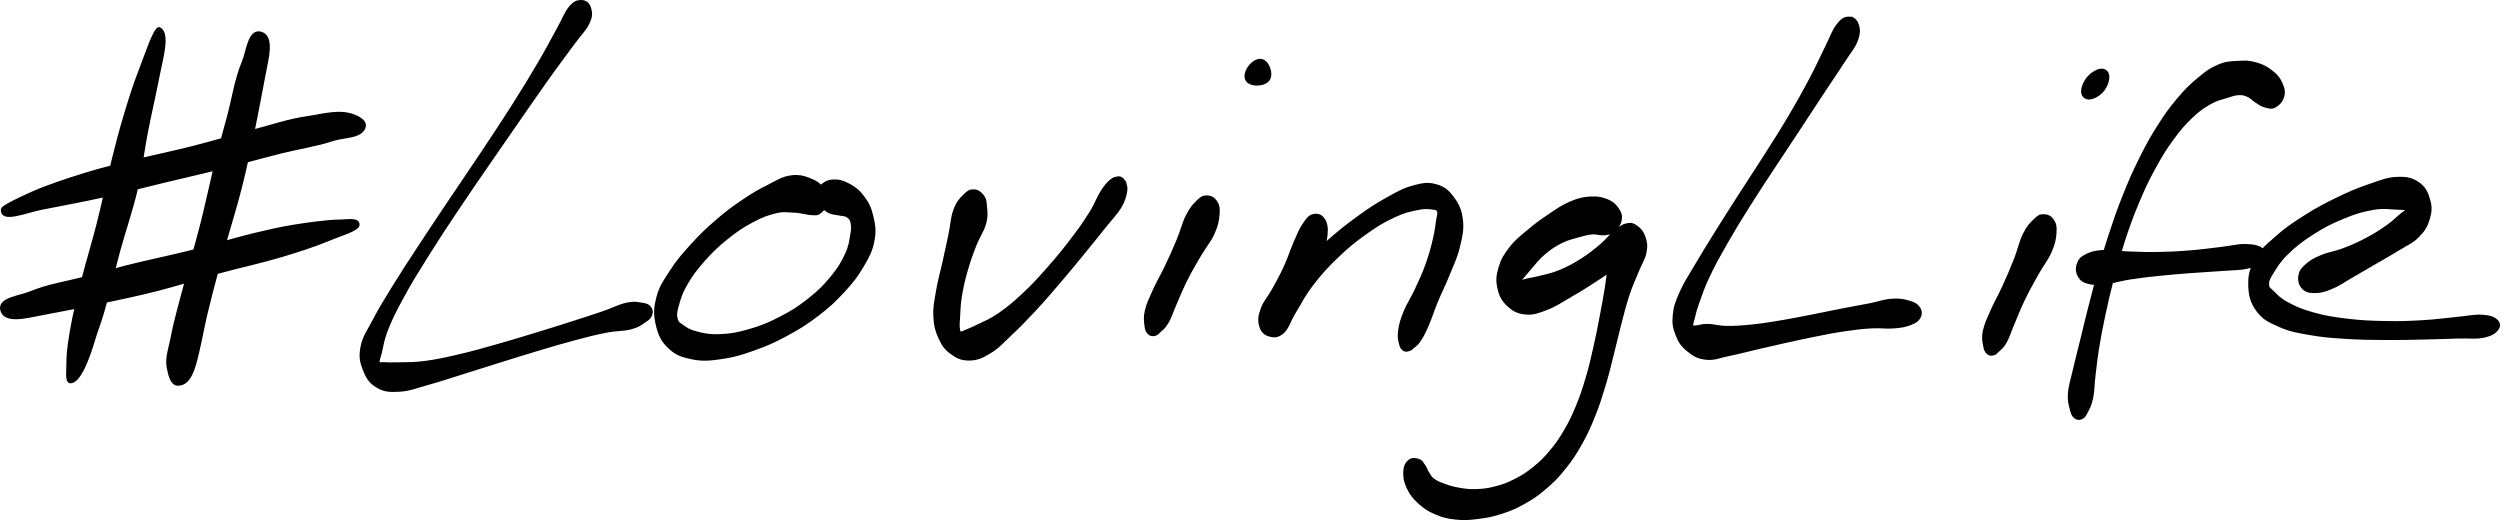 <?xml version="1.0" encoding="UTF-8"?> <svg xmlns="http://www.w3.org/2000/svg" id="canvas" width="818.58" height="170.29" version="1.1" viewBox="230.31 349.34 818.58 170.29"><path d="m420.04 349.85c-0.872 0.071-1.71 0.467-2.894 1.824-1.571 1.81-2.002 3.52-4.08 7.24-2.078 3.72-3.354 6.299-6.328 11.359-2.974 5.06-4.817 8.081-8.543 13.951-3.726 5.86-5.965 9.179-10.088 15.389s-6.438 9.521-10.535 15.631c-4.089 6.11-6.234 9.3-9.918 14.92-3.684 5.63-5.516 8.389-8.49 13.219-2.974 4.83-4.327 7.031-6.389 10.941-2.07 3.92-3.303 5.42-3.928 8.65-0.625 3.23-0.22 4.91 0.803 7.5 1.022 2.58 2.002 4.078 4.309 5.408 2.298 1.33 3.928 1.411 7.215 1.221 3.278-0.2 5.128-1.079 9.184-2.199 4.064-1.12 6.387-1.94 11.109-3.41 4.714-1.46 7.428-2.35 12.48-3.92 5.052-1.58 7.831-2.461 12.773-3.941 4.942-1.47 7.503-2.25 11.922-3.42s6.547-1.73 10.172-2.43c3.633-0.7 5.482-0.42 7.975-1.07 2.492-0.65 3.187-1.319 4.496-2.189 1.318-0.86 1.74-1.239 2.086-2.129 0.338-0.9 0.229-1.671-0.371-2.361-0.6-0.69-1.117-0.88-2.629-1.1-1.512-0.21-2.381-0.541-4.924 0.029-2.535 0.56-4.2 1.591-7.773 2.811-3.574 1.22-5.704 1.901-10.105 3.311-4.393 1.4-6.953 2.209-11.887 3.709-4.934 1.5-7.73 2.381-12.791 3.801-5.061 1.42-7.798 2.221-12.504 3.311-4.714 1.09-7.14 1.619-11.035 2.129-3.895 0.51-5.795 0.35-8.465 0.43-2.67 0.08-3.532 0.031-4.875-0.049s-1.605 0.369-1.842-0.361c-0.237-0.72 0.11-1.05 0.668-3.25 0.566-2.2 0.626-3.99 2.121-7.75 1.504-3.76 2.72-6.179 5.398-11.059 2.687-4.89 4.461-7.711 8.018-13.381 3.548-5.67 5.686-8.869 9.758-14.969 4.072-6.11 6.388-9.411 10.604-15.541 4.207-6.13 6.497-9.42 10.451-15.1 3.954-5.68 5.939-8.581 9.318-13.301 3.38-4.71 5.093-6.919 7.561-10.289 2.467-3.37 3.711-4.301 4.775-6.551 1.065-2.24 0.945-3.28 0.564-4.68-0.38-1.4-1.216-2.22-2.467-2.32-0.313-0.025-0.608-0.037-0.898-0.014zm415.91 5.428c-0.153-0.01-0.31-0.008-0.471 0.006-1.284 0.1-2.12 0.59-3.531 2.481-1.419 1.88-1.774 3.429-3.531 6.939-1.749 3.52-2.797 6.021-5.231 10.621-2.433 4.59-3.911 7.259-6.936 12.359-3.016 5.1-4.849 7.91-8.178 13.15-3.329 5.24-5.221 8.021-8.457 13.061-3.227 5.05-4.885 7.65-7.707 12.18-2.813 4.53-4.146 6.678-6.377 10.479-2.23 3.81-3.379 5.371-4.773 8.541-1.403 3.17-1.952 4.57-2.223 7.32-0.27 2.75-0.034 4.12 0.861 6.43 0.896 2.31 1.697 3.549 3.615 5.109 1.909 1.56 3.261 2.391 5.939 2.691 2.678 0.29 4.216-0.571 7.443-1.221 3.236-0.65 5.036-1.181 8.729-2.041 3.692-0.85 5.761-1.349 9.732-2.228 3.971-0.87 6.152-1.37 10.105-2.15 3.954-0.78 6.031-1.21 9.664-1.73 3.633-0.53 5.391-0.73 8.492-0.91 3.109-0.17 4.578 0.221 7.045 0.031 2.475-0.18 3.617-0.351 5.307-0.961 1.69-0.62 2.518-1.07 3.135-2.1 0.625-1.04 0.625-2.06-0.025-3.07-0.659-1.02-1.478-1.5-3.244-2.019-1.774-0.52-3.05-0.77-5.627-0.59-2.568 0.18-4.064 0.87-7.24 1.5-3.177 0.62-4.952 0.899-8.627 1.619-3.675 0.71-5.779 1.181-9.758 1.961-3.971 0.77-6.16 1.24-10.131 1.91-3.971 0.66-6.074 1.028-9.707 1.408-3.641 0.38-5.525 0.52-8.482 0.49-2.949-0.03-4.276-0.62-6.269-0.66-1.994-0.03-2.67 0.44-3.709 0.49-1.031 0.05-1.249 0.28-1.469-0.24-0.22-0.53-0.034-0.808 0.363-2.398 0.397-1.58 0.608-2.711 1.613-5.531 1.005-2.81 1.596-4.709 3.412-8.549 1.816-3.85 3.068-6.09 5.688-10.67 2.619-4.59 4.232-7.21 7.4-12.26 3.177-5.06 5.061-7.832 8.457-13.021 3.396-5.19 5.28-7.97 8.541-12.92 3.261-4.95 4.918-7.51 7.766-11.83 2.847-4.32 4.368-6.46 6.488-9.76 2.129-3.31 3.279-4.389 4.141-6.779 0.87-2.39 0.726-3.74 0.186-5.17-0.473-1.242-1.349-1.897-2.42-1.967zm-553.52 3.439c-1.456-0.141-4.457 9.276-6.268 13.842-1.962 4.948-3.501 10.059-5.033 15.156-1.333 4.434-2.483 8.919-3.615 13.408-0.241 0.957-0.465 1.919-0.695 2.879-2.813 0.723-5.62 1.47-8.391 2.338-6.094 1.909-12.211 3.84-18.037 6.455-3.211 1.442-9.159 4.215-9.266 5.064-0.533 4.228 7.769 0.641 12.781-0.328 6.928-1.34 13.857-2.641 20.742-4.164-0.691 3.046-1.389 6.09-2.156 9.117-1.53 6.038-3.365 11.995-4.922 18.025-5.781 1.493-11.762 2.402-17.266 4.703-3.358 1.404-10.197 1.935-9.435 5.494 0.914 4.274 8.025 2.354 13.037 1.385 4.058-0.785 7.737-1.477 11.359-2.174-0.627 2.73-1.203 5.47-1.65 8.234-0.54 3.342-1.105 6.716-1.059 10.102 0.028 2.052-0.555 6.119 0.811 6.102 3.035-0.038 5.939-8.284 7.379-13.078 1.177-3.917 2.175-6.328 3.117-9.537 0.368-1.251 0.706-2.51 1.045-3.769 5.662-1.195 11.321-2.416 16.928-3.846 3.168-0.808 6.31-1.715 9.447-2.637-0.085 0.323-0.176 0.645-0.26 0.969-1.528 5.872-3.268 11.703-4.391 17.666-0.594 3.154-1.859 6.399-1.234 9.547 0.409 2.062 1.035 5.429 3.137 5.471 4.035 0.081 5.388-5.851 6.439-10.252 1.099-4.6 1.808-8.787 2.85-13.148 1.049-4.393 2.198-8.762 3.369-13.125 0.414-0.115 0.826-0.238 1.24-0.352 6.654-1.815 13.419-3.234 20.021-5.229 5.328-1.61 10.663-3.263 15.789-5.432 3.205-1.356 9.354-3.074 9.31-4.723-0.051-1.957-3.718-1.149-5.76-1.152-3.846-6e-3 -10.136 0.855-15.154 1.658-4.531 0.725-9.008 1.771-13.469 2.848-3.109 0.751-6.19 1.612-9.268 2.484 1.675-5.864 3.503-11.686 5.01-17.596 0.768-3.011 1.474-6.039 2.152-9.072 3.792-1.01 7.583-2.022 11.389-2.977 5.621-1.409 11.401-2.239 16.902-4.061 3.528-1.168 9.589-0.722 10.254-4.379 0.291-1.603-2.008-2.805-3.533-3.381-4.757-1.796-10.207-0.091-15.24 0.631-6.006 0.861-11.794 2.861-17.666 4.389 1.332-6.341 2.369-12.153 3.709-19.082 0.97-5.012 2.889-12.123-1.385-13.037-3.559-0.761-4.09 6.077-5.494 9.435-2.414 5.775-3.279 12.083-4.912 18.125-0.66 2.441-1.334 4.879-2 7.318-3.29 0.919-6.582 1.831-9.893 2.67-5.463 1.384-10.978 2.557-16.467 3.84 0.46-2.872 0.902-5.749 1.451-8.604 1.263-6.561 2.732-12.698 4.072-19.627 0.97-5.012 3.313-12.836 0.311-14.551-0.044-0.025-0.088-0.04-0.135-0.045zm360.54 10.393c-2.565-0.065-5.571 4.062-4.408 6.293 1.065 2.042 5.686 1.866 7.019-0.018 1.294-1.827-0.118-5.952-2.365-6.256-0.082-0.011-0.163-0.017-0.246-0.02zm321.72 0.578c-0.507 0.009-1.057 0.036-1.68 0.076-2.501 0.15-3.869 0.149-6.463 1.279-2.602 1.13-3.904 2.172-6.523 4.352-2.611 2.19-3.954 3.5-6.539 6.59-2.585 3.08-3.92 4.93-6.387 8.83-2.475 3.9-3.701 6.15-5.957 10.68s-3.344 7.049-5.312 11.969c-1.969 4.93-2.882 7.61-4.547 12.65-0.725 2.206-1.233 3.87-1.732 5.541-0.122 0.004-0.236 0.003-0.361 0.01-2.788 0.17-4.015 0.5-5.688 1.33s-2.222 1.5-2.695 2.83c-0.482 1.33-0.372 2.64 0.312 3.84 0.684 1.2 1.362 1.72 3.094 2.17 0.851 0.216 1.56 0.305 2.383 0.307-0.747 2.788-1.369 5.22-2.197 8.492-1.166 4.57-1.681 6.851-2.67 10.881-0.997 4.03-1.521 5.959-2.281 9.289-0.76 3.32-1.351 4.85-1.537 7.33-0.194 2.49 0.21 3.552 0.59 5.102 0.372 1.54 0.609 2.049 1.293 2.629 0.684 0.57 1.361 0.61 2.113 0.23 0.76-0.39 1.013-0.86 1.672-2.16 0.659-1.31 1.14-2.081 1.613-4.391 0.473-2.3 0.355-3.858 0.744-7.148 0.397-3.3 0.566-5.29 1.225-9.33 0.659-4.03 1.099-6.3 2.07-10.84 0.874-4.084 1.465-6.67 2.492-10.621 1.786-0.349 3.422-0.84 6.049-1.25 3.523-0.55 5.652-0.789 9.648-1.199 3.996-0.42 6.211-0.58 10.334-0.9 4.123-0.31 6.581-0.399 10.281-0.689 3.692-0.3 5.559-0.141 8.195-0.771 0.732-0.175 1.361-0.347 1.918-0.529-0.968 2.154-1.264 3.938-1.191 6.539 0.101 3.32 0.668 5.54 2.611 8.16 1.952 2.63 3.742 3.451 7.146 4.961 3.396 1.52 5.509 1.839 9.852 2.619 4.343 0.77 6.911 0.93 11.854 1.26 4.951 0.32 7.773 0.321 12.867 0.371 5.103 0.04 7.849-0.07 12.631-0.16 4.782-0.1 7.418-0.22 11.287-0.33 3.87-0.11 5.561 0.269 8.078-0.221 2.518-0.49 3.649-1.208 4.519-2.238 0.862-1.04 0.778-2.062-0.193-2.922-0.963-0.87-2.122-1.28-4.656-1.42-2.535-0.14-4.174 0.341-8.01 0.701-3.836 0.36-6.455 0.81-11.178 1.08-4.723 0.28-7.426 0.389-12.428 0.289-4.993-0.1-7.799-0.209-12.547-0.779-4.748-0.57-7.266-0.99-11.186-2.08-3.92-1.09-5.796-1.969-8.398-3.369-2.611-1.4-3.353-2.381-4.637-3.621-1.284-1.24-1.724-1.26-1.783-2.57-0.059-1.31 0.228-1.919 1.486-3.969 1.259-2.04 2.189-3.721 4.809-6.281 2.619-2.56 4.611-4.15 8.295-6.51 3.684-2.35 6.11-3.62 10.123-5.26 4.005-1.65 6.352-2.349 9.9-2.949 3.557-0.61 5.4-0.11 7.842-0.07 2.31 0.038 3.114 0.307 4.188 0.277-0.553 0.292-1.192 0.663-2.219 1.432-1.631 1.22-2.628 2.47-5.002 4.16-2.374 1.68-3.954 2.71-6.852 4.25-2.898 1.54-4.649 2.311-7.631 3.451-2.974 1.14-4.823 1.23-7.248 2.25-2.425 1.03-3.448 1.619-4.867 2.869-1.419 1.24-1.969 1.929-2.231 3.369-0.262 1.44 0.019 2.77 0.914 3.82 0.904 1.05 1.74 1.38 3.59 1.43 1.842 0.04 3.075-0.179 5.627-1.219 2.551-1.03 4.165-2.271 7.131-3.971 2.966-1.69 4.688-2.72 7.713-4.481 3.016-1.77 4.657-2.64 7.377-4.33 2.72-1.69 4.283-2.189 6.209-4.139 1.935-1.95 2.721-3.23 3.439-5.59 0.718-2.37 0.828-3.901 0.16-6.231-0.659-2.33-1.393-4.01-3.481-5.43-2.087-1.42-3.735-1.8-6.945-1.66-3.211 0.15-5.188 1.029-9.1 2.379-3.903 1.35-6.227 2.311-10.443 4.361-4.224 2.05-6.673 3.359-10.652 5.889-3.979 2.53-6.075 3.972-9.234 6.762-1.931 1.707-3.305 2.854-4.479 4.199-0.071-0.074-0.136-0.15-0.219-0.221-1.098-0.94-2.577-1.299-5.264-1.389-2.687-0.08-4.495 0.539-8.162 0.959s-6.083 0.801-10.172 1.131c-4.089 0.33-6.278 0.45-10.266 0.51-3.996 0.07-6.109-0.02-9.691-0.16-1.169-0.042-2.126-0.128-3.022-0.219 0.37-1.213 0.694-2.323 1.197-3.852 1.614-4.89 2.518-7.489 4.486-12.189 1.96-4.7 3.075-7.111 5.348-11.301s3.54-6.26 6.016-9.67c2.467-3.4 3.844-4.969 6.336-7.359 2.492-2.38 3.829-3.25 6.127-4.57 2.298-1.32 3.454-1.429 5.356-2.029 1.901-0.61 2.686-0.93 4.131-0.99 1.453-0.06 1.952 0.17 3.109 0.68 1.149 0.52 1.564 1.221 2.654 1.891 1.09 0.67 1.596 1.159 2.787 1.469 1.2 0.3 2.035 0.701 3.201 0.061 1.157-0.64 2.206-1.77 2.611-3.26 0.397-1.49 0.119-2.621-0.607-4.211-0.735-1.59-1.421-2.47-3.043-3.74-1.631-1.28-2.872-1.999-5.094-2.619-1.667-0.465-2.814-0.603-4.336-0.576zm-46.199 2.625c-1.464-0.008-3.279 1.246-4.314 2.422-1.261 1.433-2.7 4.439-1.502 5.945 1.412 1.777 4.55 0.044 6.019-1.666 1.25-1.453 2.527-4.567 1.287-6.031-0.398-0.469-0.917-0.667-1.49-0.67zm-617.89 32.432c-1.403 5.908-2.655 11.854-4.146 17.74-0.759 2.997-1.582 5.977-2.412 8.955-0.282 0.073-0.562 0.153-0.844 0.225-7.09 1.796-14.268 3.232-21.359 5.021-1.448 0.365-2.889 0.76-4.332 1.148 0.513-2.042 1.034-4.082 1.588-6.113 1.879-6.887 4.257-13.642 5.859-20.598 0.017-0.073 0.028-0.146 0.045-0.219 2.85-0.708 5.697-1.426 8.553-2.111 5.68-1.363 11.375-2.659 17.049-4.049zm190.66 2.385c-0.579-0.017-1.203 0.018-1.9 0.115-2.788 0.39-4.293 1.459-7.41 3.039-3.126 1.57-4.824 2.53-8.203 4.82-3.388 2.29-5.323 3.691-8.711 6.621-3.388 2.92-5.237 4.71-8.236 8.01-2.991 3.29-4.512 5.059-6.734 8.479-2.222 3.41-3.463 5.121-4.367 8.611-0.912 3.5-0.922 5.61-0.17 8.85 0.76 3.24 1.656 5.17 3.945 7.34 2.29 2.17 4.106 2.81 7.502 3.5 3.396 0.68 5.476 0.49 9.473-0.08 3.996-0.56 6.235-1.23 10.51-2.74 4.275-1.52 6.666-2.56 10.865-4.83 4.207-2.27 6.437-3.679 10.154-6.519s5.501-4.51 8.424-7.67c2.915-3.17 4.242-4.86 6.193-8.15 1.943-3.29 2.89-5.049 3.523-8.299 0.642-3.26 0.337-5.101-0.33-7.981-0.667-2.88-1.437-4.33-3-6.42-1.571-2.09-2.863-3.001-4.84-4.041-1.977-1.03-3.304-1.27-5.045-1.16-1.74 0.11-2.618 0.831-3.666 1.701-0.064 0.053-0.103 0.102-0.162 0.154-0.76-0.85-1.652-1.51-3.176-2.135-1.584-0.652-2.902-1.164-4.639-1.215zm105.37 0.434c-0.109 0.003-0.24 0.021-0.404 0.061-0.659 0.15-1.14 0.051-2.162 0.961s-1.622 1.48-2.957 3.59c-1.335 2.1-1.758 3.829-3.701 6.939-1.943 3.11-3.295 5.031-6.023 8.621-2.729 3.58-4.445 5.709-7.613 9.299-3.168 3.59-4.984 5.61-8.229 8.65-3.244 3.05-5.043 4.53-7.975 6.57-2.923 2.04-4.512 2.529-6.666 3.619-2.163 1.09-2.916 1.35-4.133 1.84-1.217 0.49-1.418 0.772-1.959 0.602-0.532-0.18-0.592-0.38-0.719-1.48-0.118-1.1-0.034-1.919 0.102-4.019 0.135-2.1 0.093-3.55 0.574-6.481 0.482-2.93 0.888-4.84 1.834-8.17 0.938-3.33 1.664-5.34 2.889-8.48 1.217-3.14 2.526-4.631 3.219-7.221 0.701-2.58 0.406-3.909 0.254-5.709-0.144-1.79-0.228-2.28-0.988-3.26-0.76-0.99-1.649-1.63-2.814-1.66-1.157-0.03-1.764 0.27-2.998 1.52-1.242 1.25-2.215 2.14-3.178 4.731-0.972 2.6-0.921 4.731-1.656 8.23-0.735 3.5-1.215 5.639-2.018 9.289-0.811 3.66-1.437 5.54-2.012 8.99-0.583 3.44-1.03 5.2-0.887 8.24 0.135 3.03 0.506 4.549 1.588 6.949 1.081 2.39 1.875 3.601 3.818 5.031 1.935 1.42 3.371 2.13 5.889 2.08 2.518-0.04 3.971-0.661 6.691-2.311 2.72-1.65 3.956-3.181 6.904-5.961 2.94-2.78 4.62-4.489 7.83-7.949 3.202-3.45 4.985-5.561 8.195-9.311s4.927-5.889 7.842-9.439c2.915-3.56 4.367-5.41 6.725-8.34 2.349-2.94 3.642-4.08 5.027-6.33 1.394-2.26 1.563-3.401 1.918-4.951 0.346-1.55-0.026-2.039-0.178-2.809-0.152-0.77-0.331-0.721-0.584-1.051-0.262-0.34-0.337-0.471-0.709-0.641-0.272-0.12-0.408-0.25-0.736-0.24zm101.22 2.154c-1.378-0.02-2.75 0.292-4.746 0.836-3.202 0.87-4.959 1.892-8.617 3.932-3.65 2.04-5.746 3.41-9.666 6.26-3.912 2.85-6.108 4.641-9.91 7.981-0.433 0.381-0.776 0.7-1.166 1.051 0.367-1.116 0.605-2.15 0.736-3.412 0.262-2.44-0.008-3.88-0.854-5.16-0.836-1.29-2.08-1.6-3.356-1.26-1.276 0.33-1.849 1.211-3.023 2.951-1.174 1.73-1.623 2.978-2.84 5.738-1.217 2.76-1.816 4.95-3.252 8.07-1.428 3.12-2.4 4.801-3.912 7.541-1.512 2.75-2.796 3.889-3.641 6.209-0.836 2.31-1.006 3.661-0.566 5.371 0.431 1.7 1.301 2.7 2.746 3.16 1.453 0.45 2.83 0.619 4.494-0.871 1.673-1.49 1.944-3.431 3.853-6.561 1.918-3.13 2.948-5.438 5.719-9.068 2.771-3.63 4.639-5.701 8.137-9.06 3.498-3.37 5.644-5.12 9.361-7.769 3.717-2.66 5.828-3.91 9.225-5.51 3.396-1.6 5.223-1.97 7.766-2.5 2.543-0.54 3.565-0.351 4.959-0.191 1.386 0.17 1.664 0.16 2.002 1 0.346 0.84-0.025 1.361-0.287 3.191-0.27 1.83-0.355 3.149-1.031 5.959-0.667 2.81-1.149 4.799-2.332 8.109-1.174 3.3-2.103 5.25-3.564 8.41-1.453 3.15-2.628 4.671-3.727 7.361-1.098 2.69-1.452 4.02-1.756 6.08-0.296 2.07-0.044 2.989 0.252 4.229 0.287 1.25 0.642 1.61 1.217 2.01 0.583 0.39 1.108 0.141 1.674-0.039 0.575-0.17 0.523-0.23 1.182-0.83 0.659-0.6 1.175-0.72 2.121-2.15 0.946-1.42 1.486-2.46 2.602-4.99 1.107-2.54 1.589-4.399 2.949-7.689 1.36-3.29 2.408-5.19 3.844-8.76 1.445-3.57 2.485-5.5 3.363-9.09 0.87-3.58 1.393-5.62 1.022-8.83-0.363-3.21-1.183-4.971-2.856-7.231s-2.932-3.331-5.5-4.061c-0.966-0.274-1.794-0.404-2.621-0.416zm-72.377 4.098c-1.174-0.02-1.708 0.289-2.992 1.529-1.276 1.25-2.103 2.13-3.404 4.68-1.293 2.54-1.681 4.711-3.066 8.051-1.386 3.33-2.291 5.319-3.853 8.609-1.563 3.29-2.652 4.96-3.953 7.84-1.293 2.87-1.994 4.269-2.535 6.529-0.532 2.26-0.295 3.3-0.143 4.75 0.152 1.45 0.371 1.88 0.912 2.5 0.549 0.61 1.107 0.681 1.809 0.561 0.71-0.12 0.869-0.32 1.723-1.15 0.853-0.82 1.521-1.179 2.543-2.959 1.022-1.78 1.36-3.19 2.568-5.93 1.208-2.74 1.876-4.59 3.473-7.76 1.597-3.18 2.695-5.032 4.494-8.102 1.791-3.08 3.262-4.569 4.479-7.279 1.217-2.7 1.444-4.19 1.613-6.24 0.169-2.05-0.034-2.889-0.77-4.019-0.735-1.12-1.714-1.599-2.897-1.609zm127.07 0.342c-0.501-0.015-1.044-0.003-1.65 0.037-2.416 0.15-3.81 0.53-6.438 1.65-2.636 1.13-4.029 2.171-6.725 3.971s-4.209 2.889-6.752 5.029c-2.551 2.14-4.081 3.23-5.99 5.68-1.918 2.45-2.796 3.93-3.564 6.58-0.777 2.65-0.853 4.25-0.295 6.67 0.558 2.43 1.326 3.841 3.066 5.451s3.142 2.37 5.635 2.6c2.501 0.23 4.014-0.391 6.836-1.451 2.822-1.07 4.308-2.179 7.273-3.879 2.966-1.69 4.621-2.72 7.553-4.6 2.242-1.438 3.787-2.478 5.5-3.678-0.202 1.611-0.38 3.234-0.734 5.447-0.617 3.8-1.014 5.91-1.783 9.9-0.769 3.99-1.158 6.079-2.07 10.039-0.912 3.97-1.359 6.011-2.5 9.801-1.132 3.78-1.748 5.679-3.176 9.119-1.428 3.43-2.214 5.091-3.963 8.06-1.757 2.97-2.729 4.359-4.799 6.799-2.07 2.45-3.227 3.54-5.551 5.4s-3.583 2.65-6.066 3.9c-2.484 1.26-3.811 1.721-6.346 2.381-2.526 0.66-3.885 0.82-6.293 0.91s-3.626-0.101-5.746-0.461c-2.121-0.36-3.176-0.72-4.857-1.33-1.681-0.61-2.477-0.94-3.541-1.73-1.065-0.79-1.182-1.339-1.773-2.219-0.591-0.89-0.583-1.371-1.166-2.201-0.591-0.82-0.819-1.58-1.773-1.92-0.963-0.35-2.131-0.55-3.043 0.18-0.912 0.74-1.444 1.74-1.537 3.481-0.085 1.75 0.153 3.23 1.107 5.25 0.963 2.01 1.867 3.19 3.691 4.85 1.825 1.66 3.024 2.431 5.424 3.451s3.82 1.36 6.574 1.65c2.746 0.29 4.249 0.159 7.172-0.211 2.923-0.36 4.487-0.65 7.461-1.6 2.974-0.96 4.529-1.579 7.418-3.189 2.889-1.61 4.359-2.591 7.029-4.871 2.67-2.27 3.995-3.62 6.318-6.51 2.332-2.89 3.406-4.54 5.332-7.939 1.918-3.4 2.754-5.281 4.283-9.061 1.529-3.78 2.146-5.84 3.371-9.85 1.217-4 1.674-6.12 2.713-10.17 1.039-4.04 1.46-6.141 2.482-10.051 1.031-3.9 1.488-5.99 2.637-9.48 1.149-3.49 2.001-5.149 3.125-7.959 1.132-2.82 2.079-3.911 2.51-6.121 0.439-2.21 0.237-3.279-0.32-4.949-0.566-1.66-1.361-2.559-2.484-3.369-1.132-0.81-1.792-0.991-3.16-0.691-1.377 0.3-2.019 0.851-3.709 2.211-1.69 1.35-2.509 2.7-4.731 4.57-2.222 1.87-3.684 3.079-6.379 4.769-2.695 1.7-4.351 2.581-7.113 3.721-2.771 1.14-4.402 1.359-6.717 1.969-2.323 0.6-3.413 0.61-4.9 1.07-1.478 0.45-1.91 0.889-2.51 1.189s-0.676 0.551-0.49 0.301c0.186-0.25 0.499-0.491 1.42-1.551 0.921-1.06 1.63-1.978 3.176-3.728 1.555-1.74 2.501-3.222 4.588-5.012 2.078-1.79 3.498-2.749 5.83-3.939 2.34-1.18 3.819-1.41 5.838-2 2.019-0.58 2.831-0.79 4.25-0.92 1.428-0.14 1.893 0.21 2.873 0.24 0.98 0.03 1.164 0.11 2.018-0.07 0.853-0.19 1.352-0.019 2.231-0.869 0.879-0.86 1.886-2.001 2.156-3.391 0.279-1.39 0.075-2.261-0.77-3.551-0.853-1.29-1.648-2.138-3.473-2.898-1.369-0.562-2.499-0.862-4.002-0.908zm-252.44 3.269c0.691 0.558 1.035 0.961 2.014 1.357 1.005 0.4 1.824 0.361 2.973 0.621 1.141 0.26 1.901 0.1 2.746 0.68s1.2 0.949 1.471 2.209c0.262 1.26 0.245 2.01-0.127 4.08-0.372 2.08-0.44 3.541-1.732 6.291-1.293 2.76-2.297 4.53-4.738 7.49-2.433 2.95-4.064 4.619-7.443 7.299-3.38 2.67-5.518 4.031-9.455 6.061-3.946 2.03-6.286 2.95-10.248 4.1-3.971 1.15-6.15 1.491-9.605 1.631-3.455 0.14-5.222-0.3-7.672-0.92-2.45-0.63-3.278-1.271-4.596-2.201-1.318-0.93-1.691-1.079-2.012-2.449-0.313-1.38-0.218-2.17 0.424-4.43s1.073-3.931 2.779-6.871c1.698-2.95 3.058-4.81 5.736-7.84 2.687-3.03 4.486-4.76 7.68-7.33 3.202-2.57 5.112-3.82 8.297-5.519 3.194-1.7 4.984-2.34 7.654-2.99 2.67-0.65 3.836-0.28 5.703-0.24s2.389 0.281 3.623 0.451c1.225 0.17 1.505 0.399 2.527 0.379 1.022-0.01 1.605 0.311 2.576-0.449 0.493-0.377 1.005-0.849 1.426-1.408zm399.3 2.549c-1.157 0-1.614 0.299-2.873 1.529-1.259 1.24-2.147 2.059-3.414 4.629-1.267 2.56-1.587 4.811-2.922 8.211-1.343 3.4-2.231 5.451-3.76 8.801-1.521 3.35-2.603 5.029-3.887 7.959-1.276 2.92-2.02 4.37-2.502 6.66-0.473 2.29-0.125 3.369 0.111 4.789 0.228 1.42 0.497 1.771 1.055 2.301 0.558 0.54 1.066 0.509 1.717 0.359 0.659-0.14 0.776-0.31 1.57-1.1 0.803-0.79 1.446-1.099 2.426-2.869 0.989-1.77 1.326-3.2 2.518-5.981 1.183-2.77 1.841-4.65 3.412-7.9 1.571-3.25 2.679-5.19 4.428-8.33 1.757-3.14 3.167-4.669 4.342-7.379 1.183-2.71 1.411-4.13 1.555-6.16 0.144-2.04-0.083-2.92-0.844-4.019-0.752-1.11-1.766-1.51-2.932-1.5z" stroke="#000"></path></svg> 